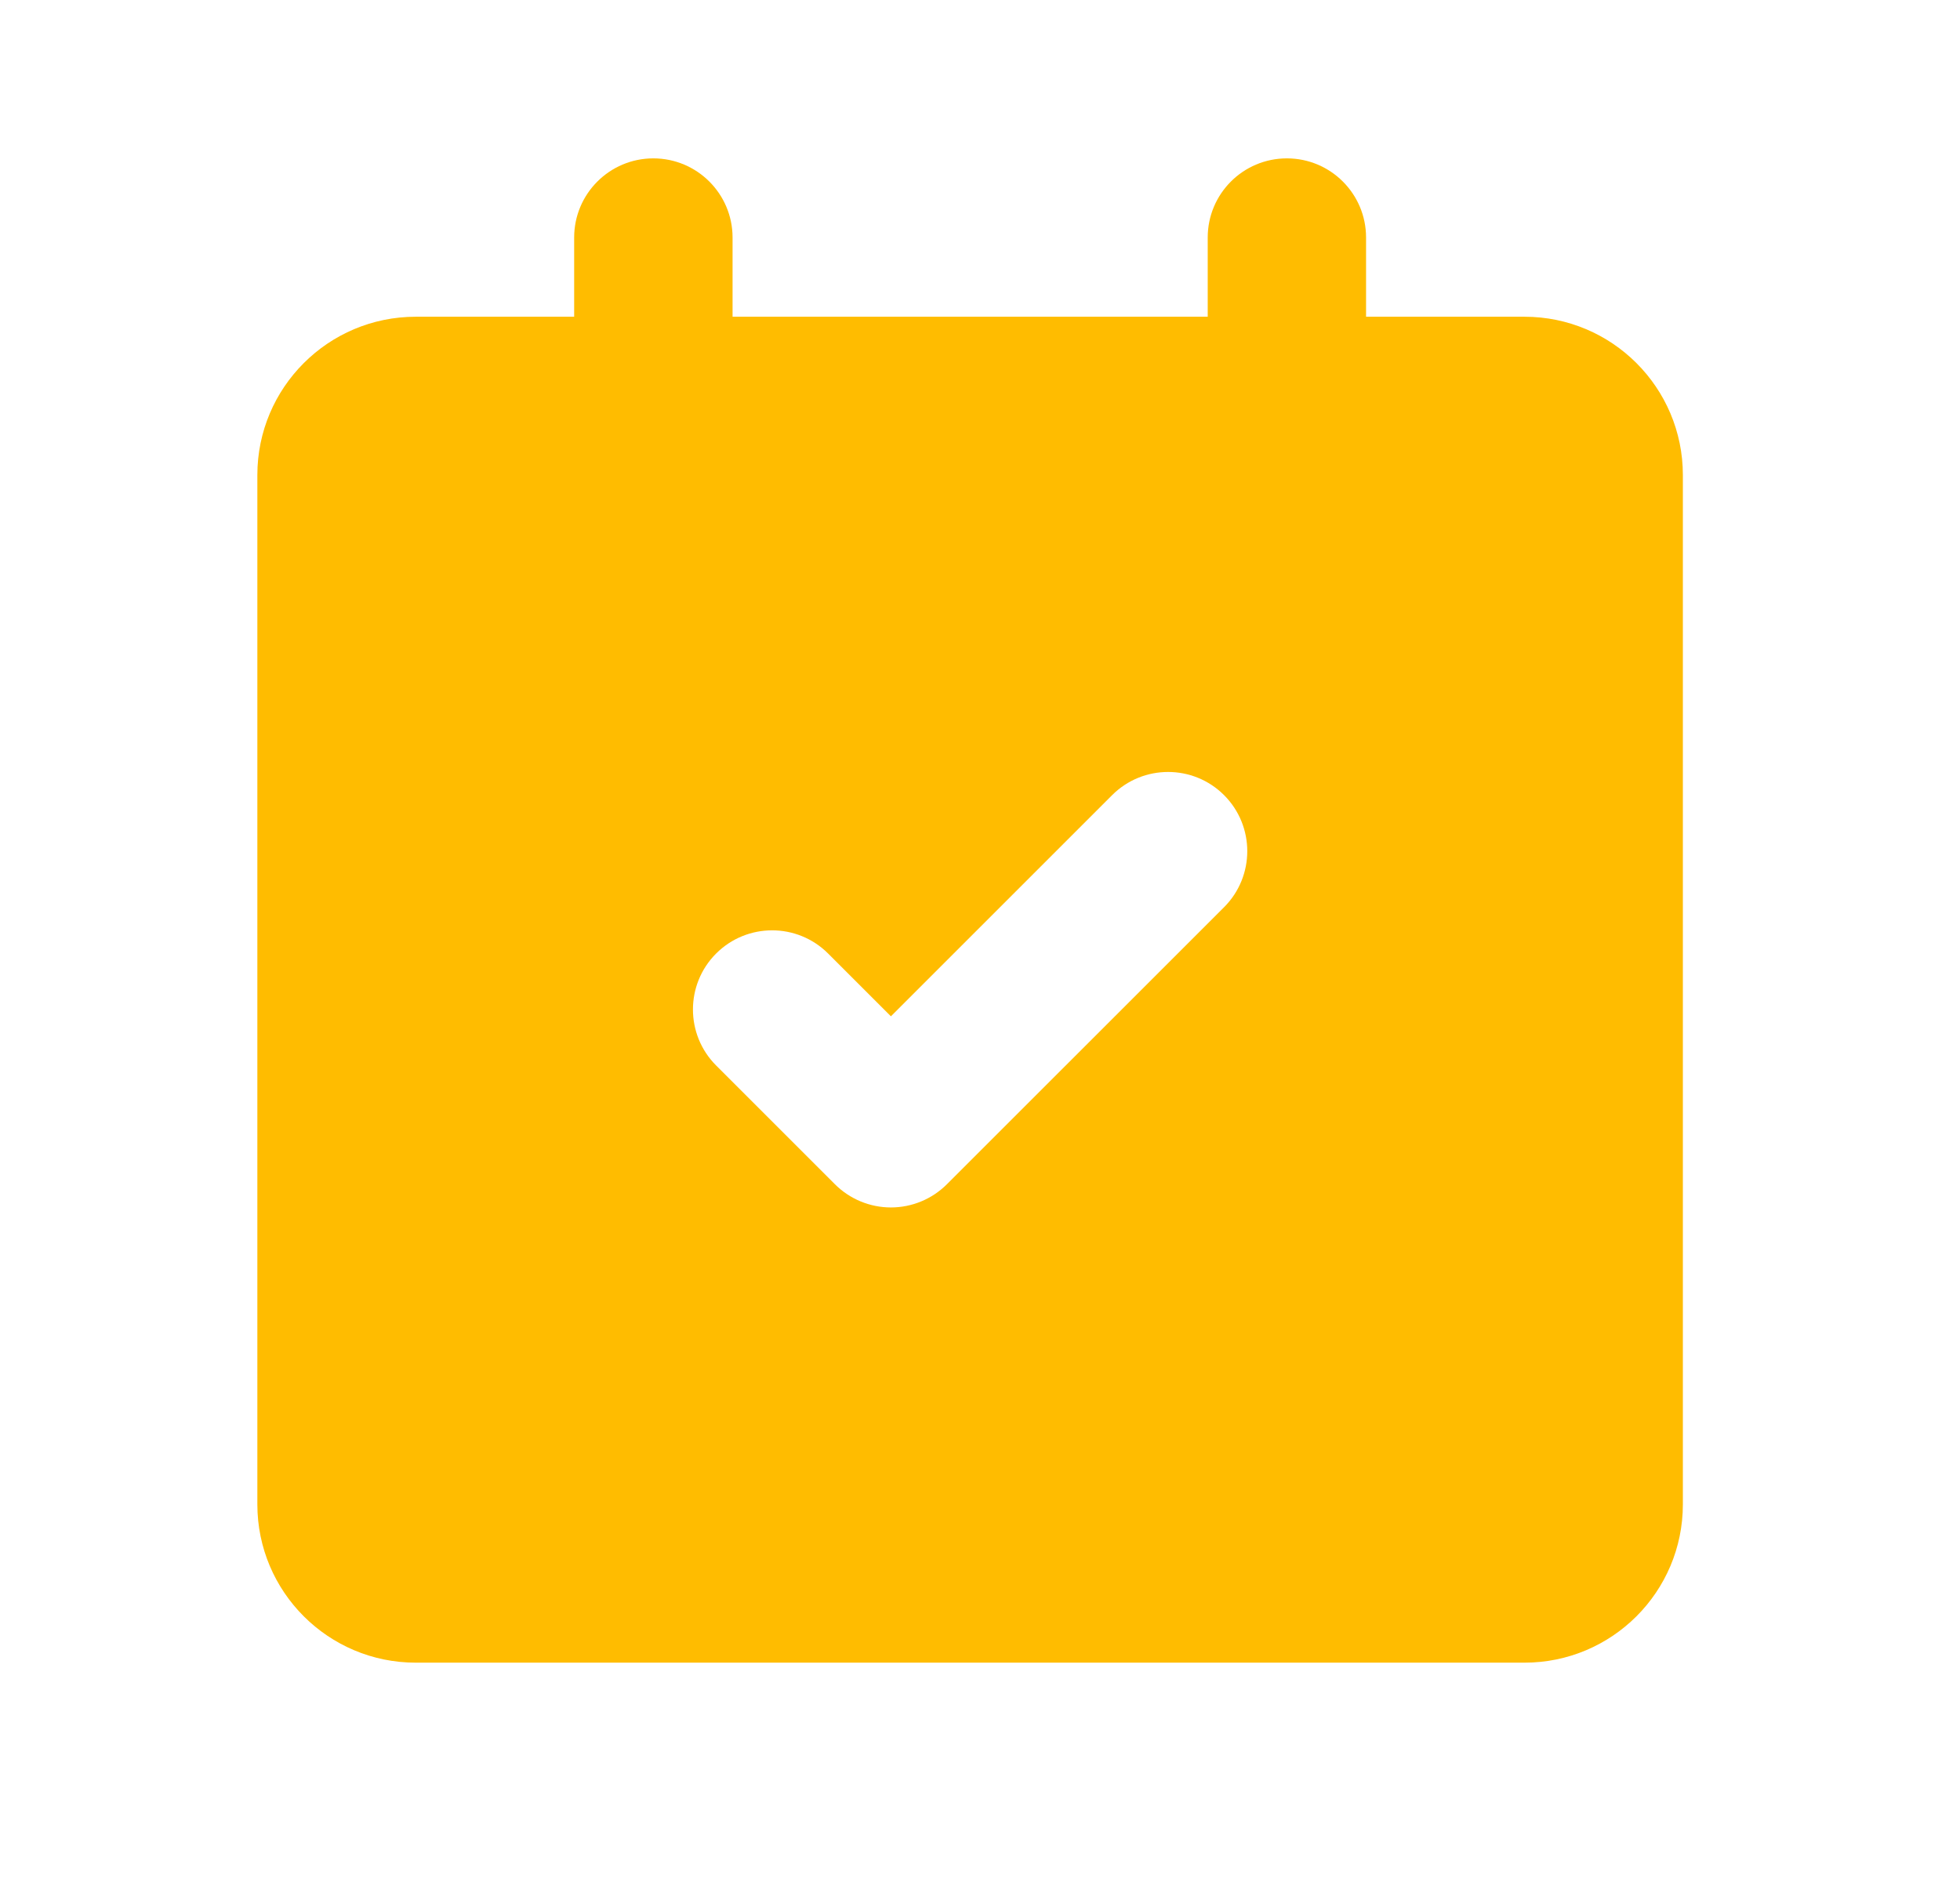 <svg width="33" height="32" viewBox="0 0 33 32" fill="none" xmlns="http://www.w3.org/2000/svg">
<path fill-rule="evenodd" clip-rule="evenodd" d="M11 2.667C11.736 2.667 12.334 3.264 12.334 4V5.334H20.334V4C20.334 3.264 20.93 2.667 21.667 2.667C22.403 2.667 23 3.264 23 4V5.334H25.667C27.14 5.334 28.334 6.528 28.334 8V25.334C28.334 26.806 27.14 28 25.667 28H7C5.527 28 4.333 26.806 4.333 25.334V8C4.333 6.528 5.527 5.334 7 5.334H9.667V4C9.667 3.264 10.264 2.667 11 2.667ZM20.61 13.391C21.13 13.912 21.13 14.756 20.61 15.277L15.943 19.943C15.693 20.193 15.354 20.334 15 20.334C14.647 20.334 14.307 20.193 14.057 19.943L12.057 17.943C11.537 17.422 11.537 16.578 12.057 16.058C12.578 15.537 13.422 15.537 13.943 16.058L15 17.115L18.724 13.391C19.245 12.87 20.089 12.87 20.61 13.391Z" fill="#FFBC00"/>
</svg>
